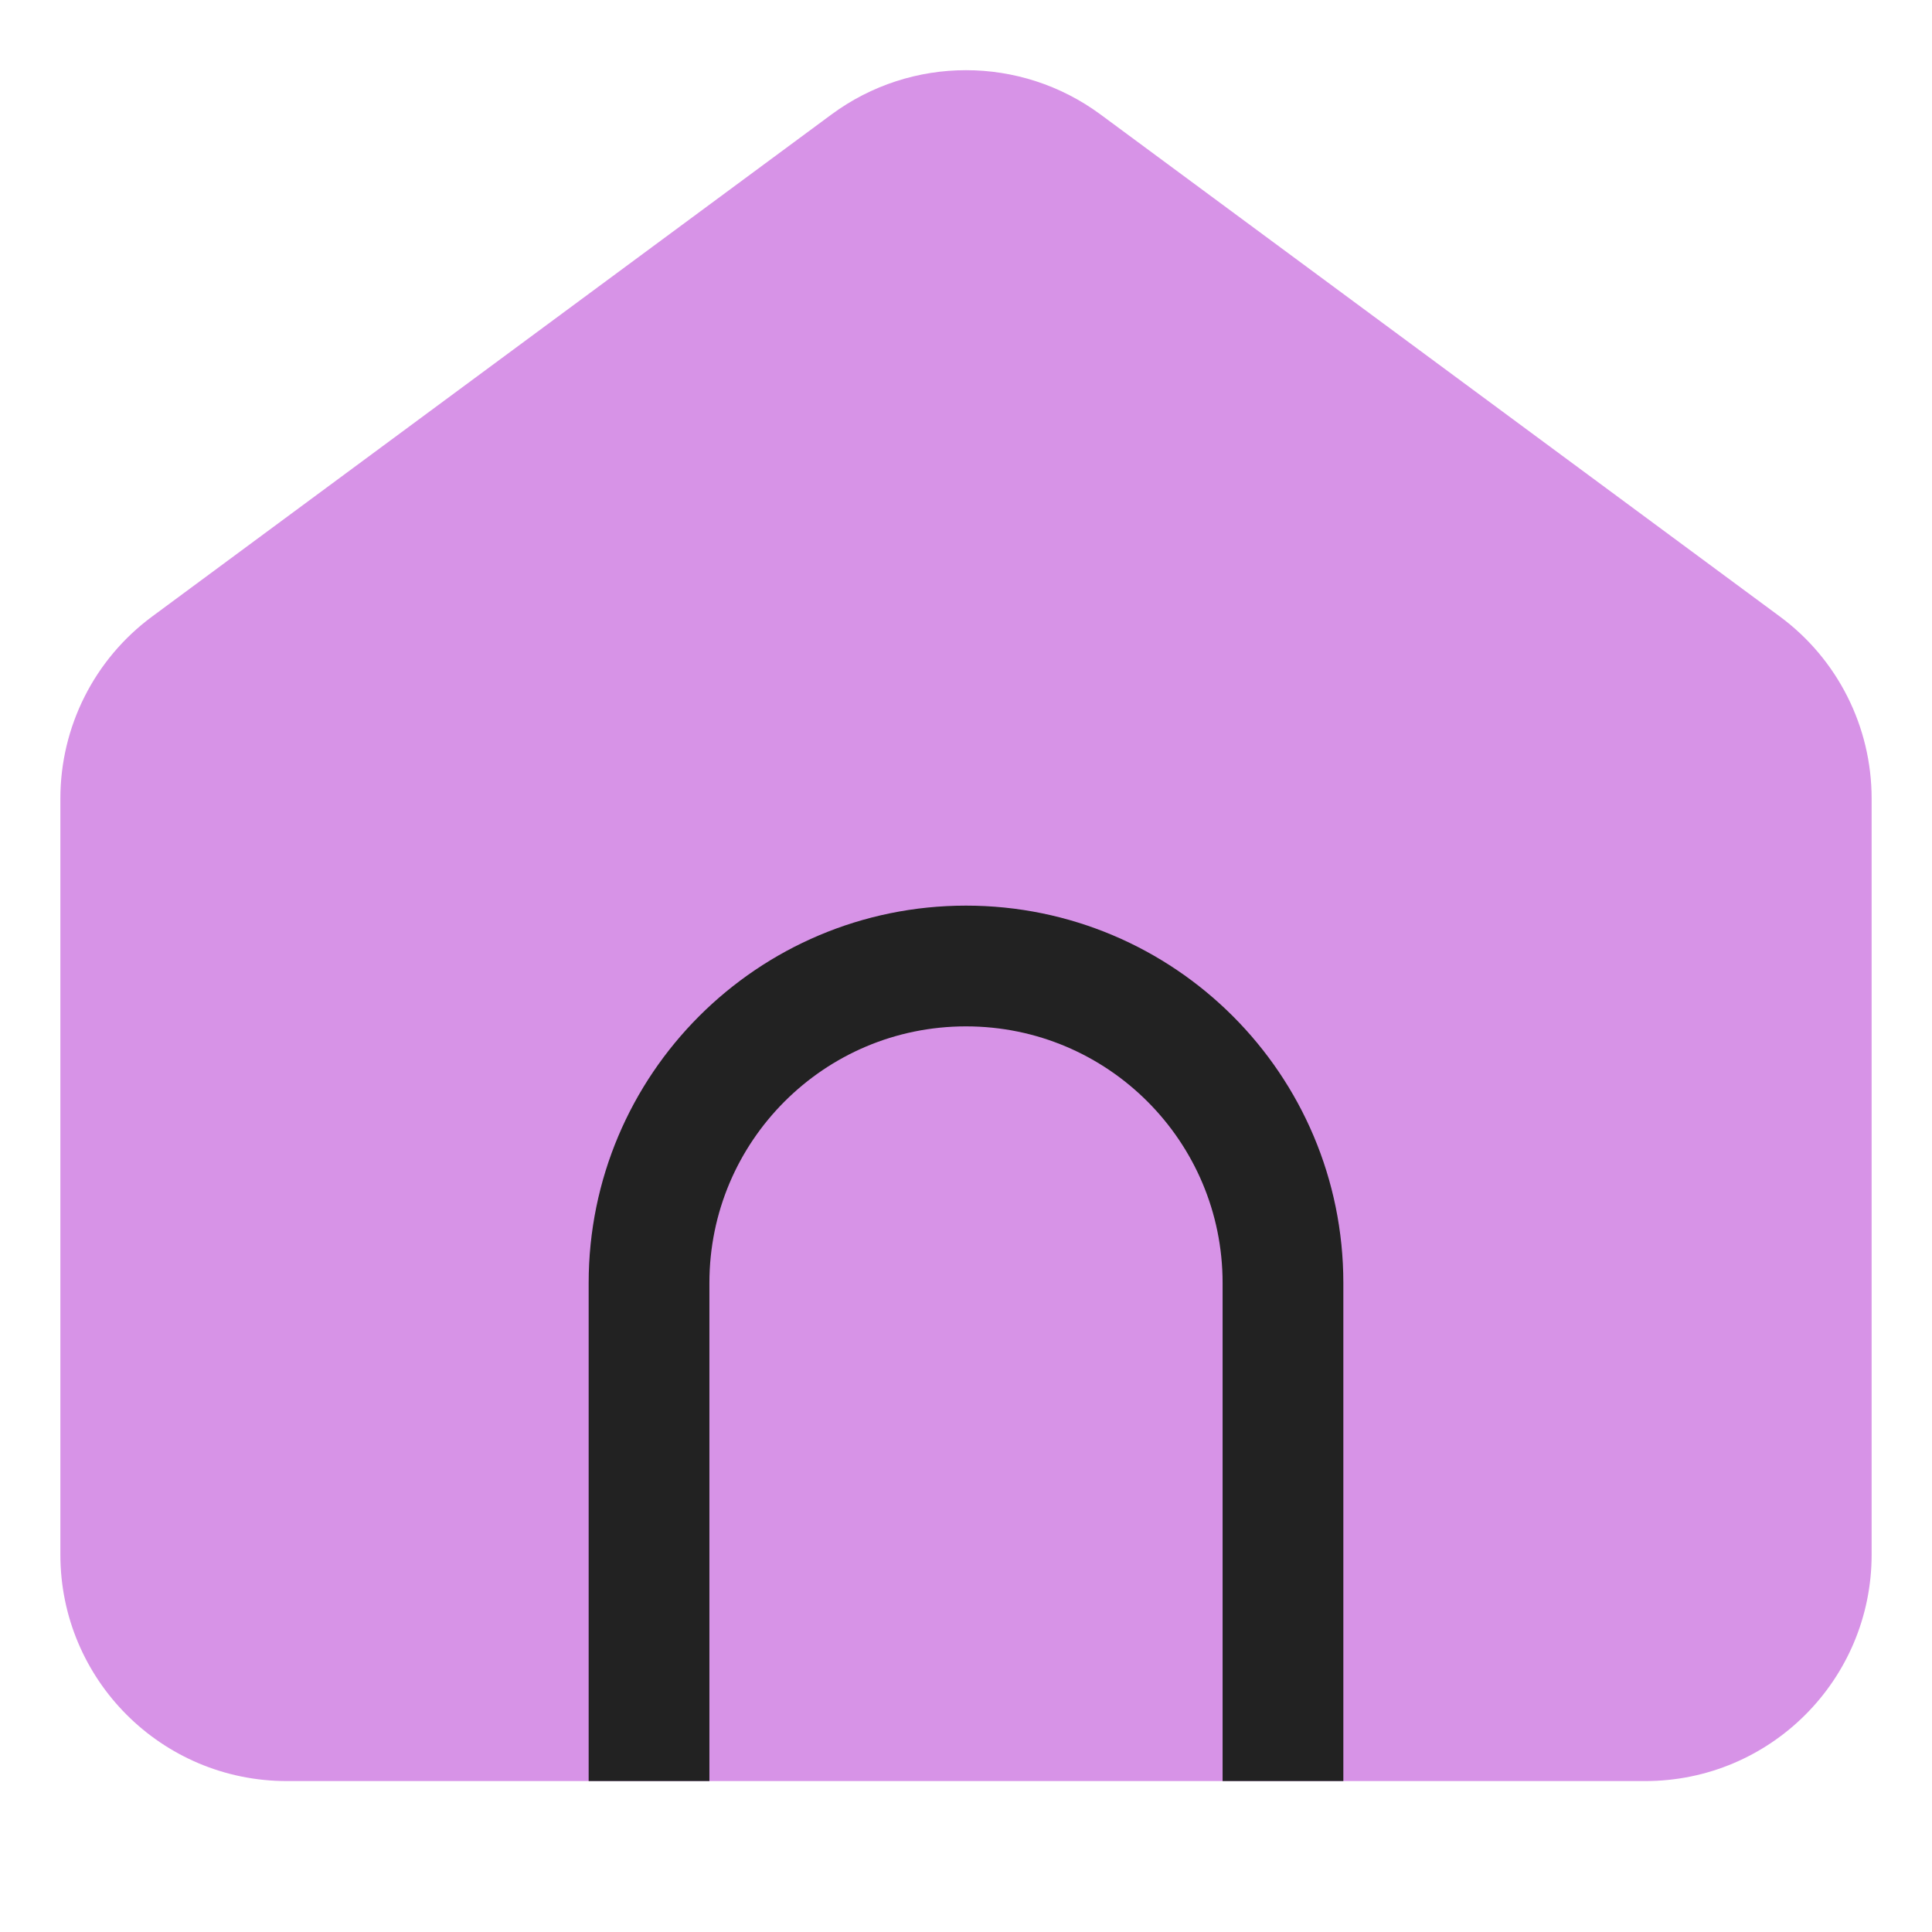 <svg width="16" height="16" viewBox="0 0 16 16" fill="none" xmlns="http://www.w3.org/2000/svg">
<g id="symbol/reestro-symbol-16" clip-path="url(#clip0)">
<g id="reestro-64">
<g id="Icon">
<path id="House" d="M0.5 6.613C0.5 6.018 0.782 5.458 1.261 5.105L6.886 0.948C7.548 0.459 8.452 0.459 9.114 0.948L14.739 5.105C15.218 5.458 15.5 6.018 15.5 6.613V12.875C15.5 13.911 14.661 14.75 13.625 14.75H2.375C1.339 14.75 0.5 13.911 0.5 12.875V6.613Z" fill="#D793E7"/>
<path id="Line" d="M10.625 14.75V10.625C10.625 9.175 9.45 8 8 8V8C6.55 8 5.375 9.175 5.375 10.625V14.75" stroke="#222222" stroke-linejoin="round"/>
</g>
</g>
</g>
<defs>
<clipPath id="clip0">
<rect width="16" height="16" fill="white"/>
</clipPath>
</defs>
</svg>
